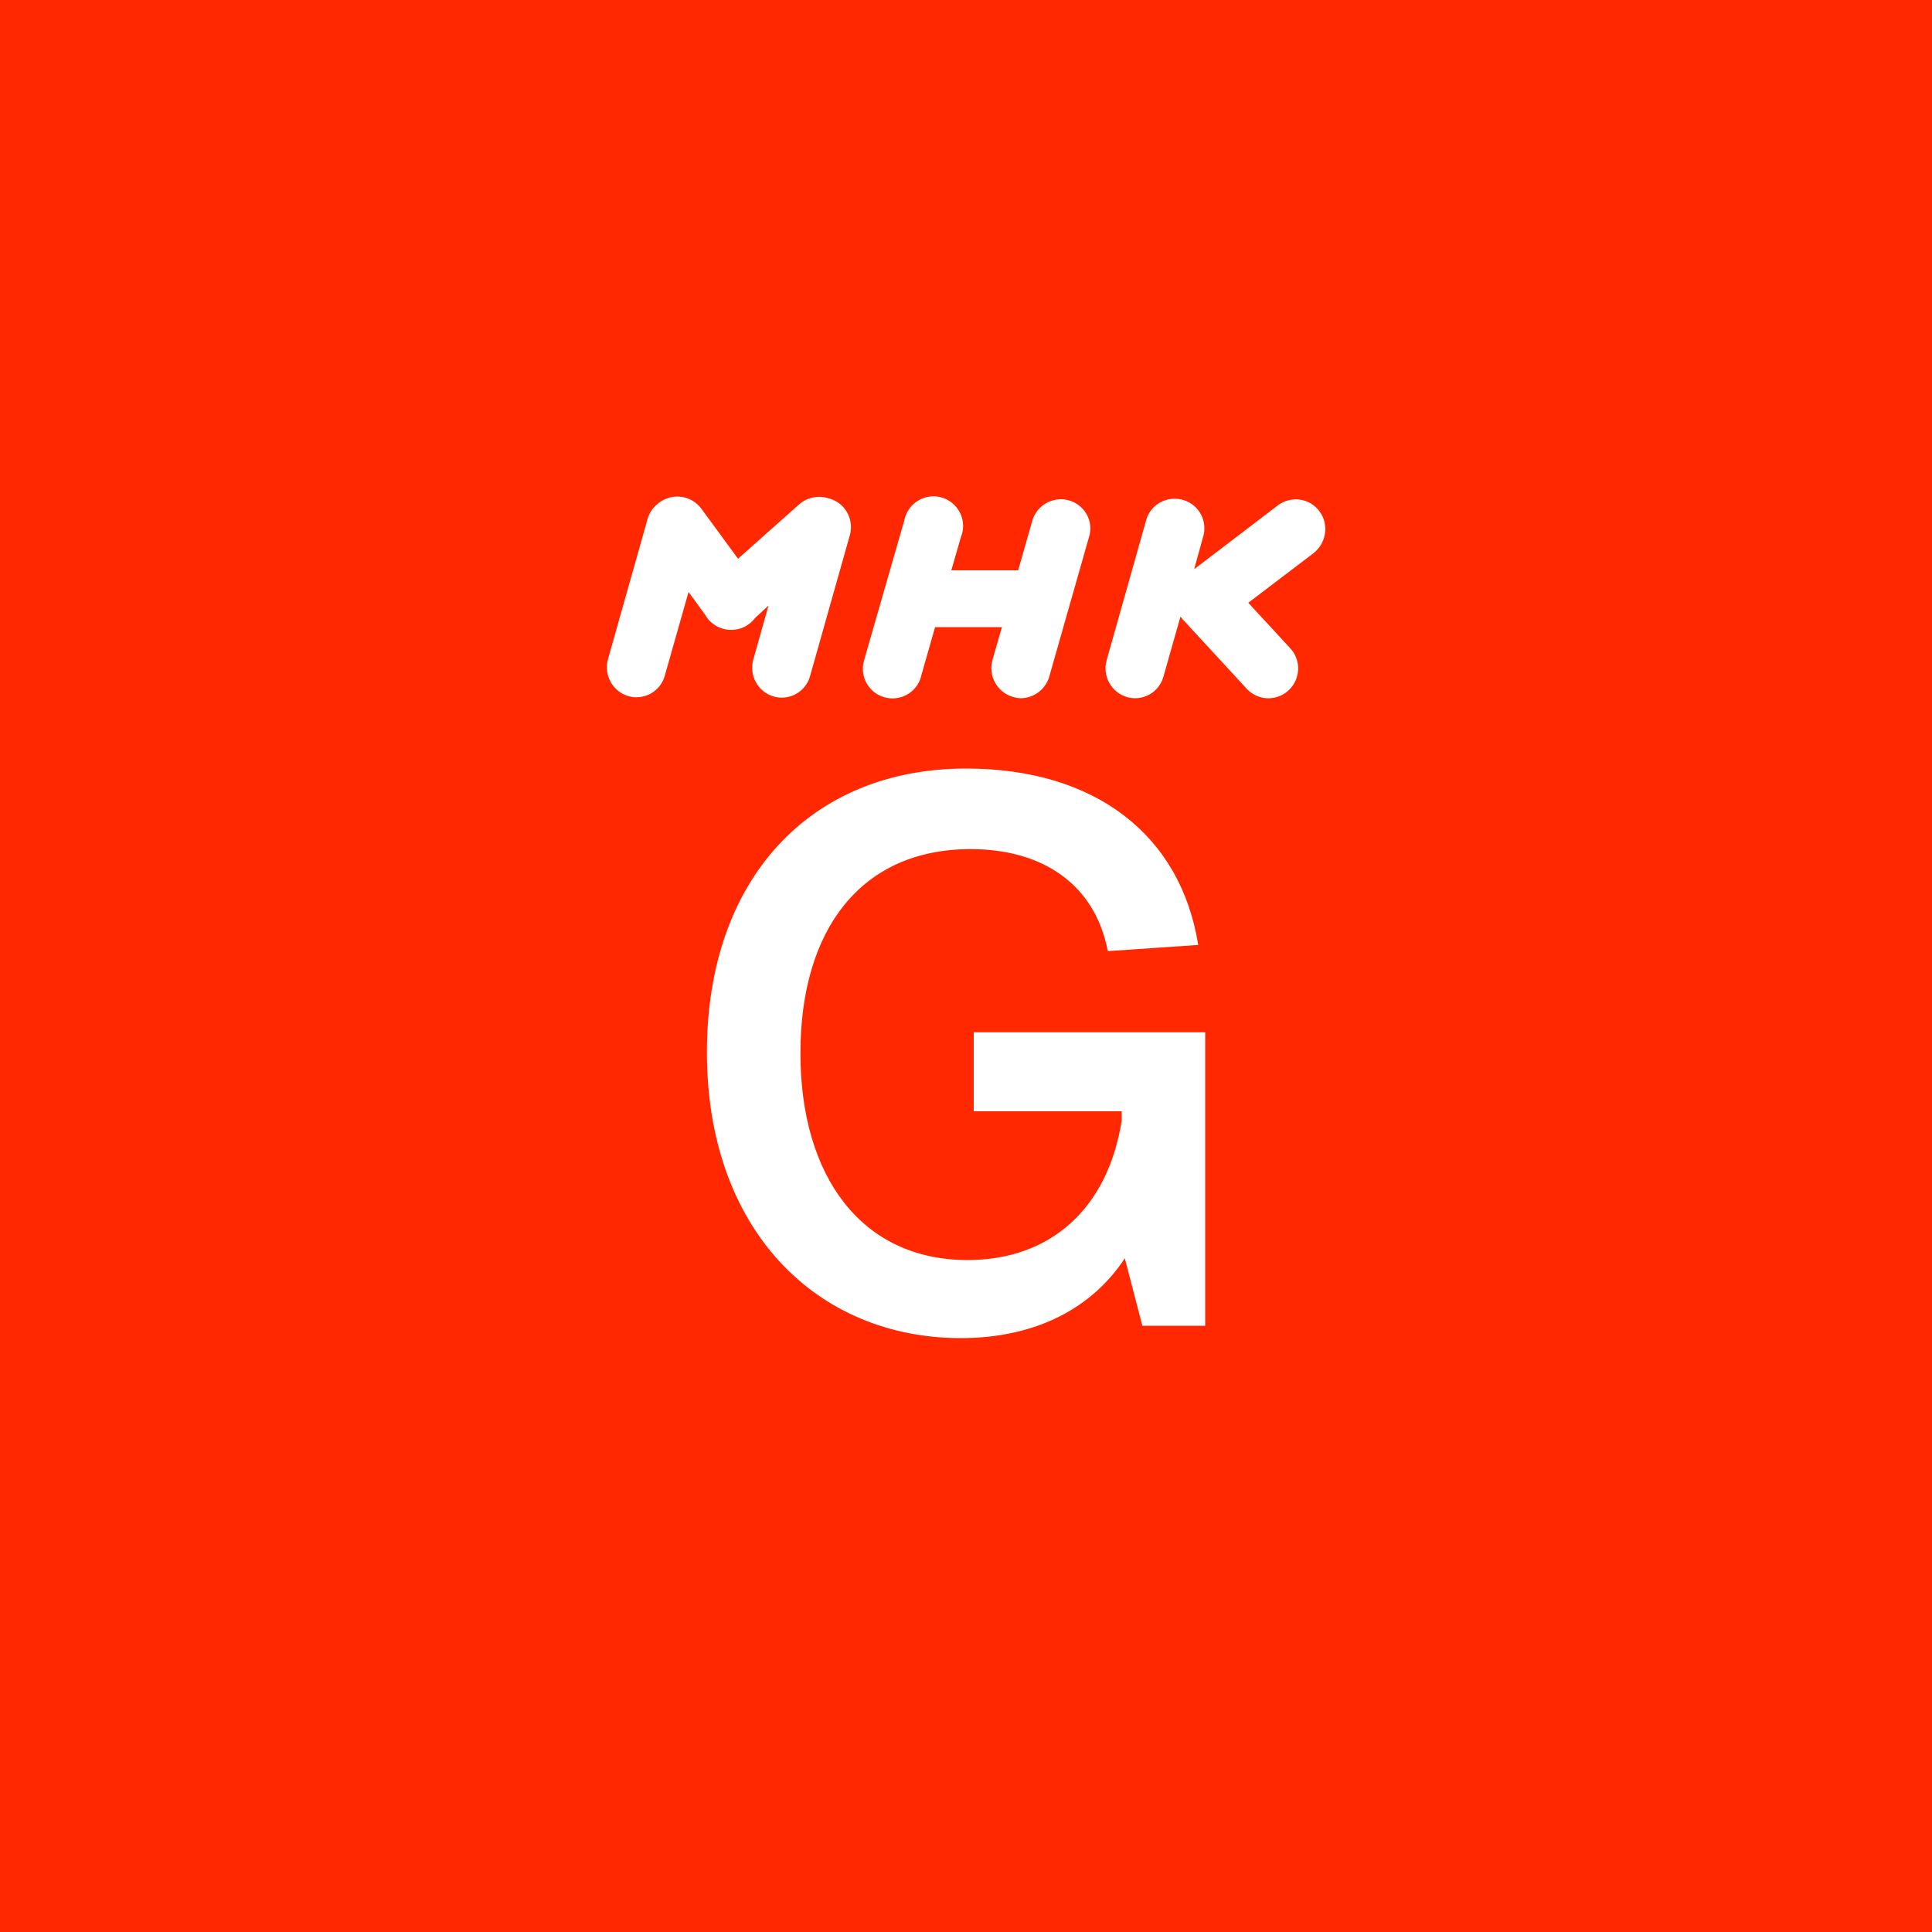 <?xml version="1.0" encoding="utf-8"?>
<!-- Generator: Adobe Illustrator 26.0.1, SVG Export Plug-In . SVG Version: 6.00 Build 0)  -->
<svg version="1.1" id="레이어_1" xmlns="http://www.w3.org/2000/svg" xmlns:xlink="http://www.w3.org/1999/xlink" x="0px"
	 y="0px" viewBox="0 0 1000 1000" style="enable-background:new 0 0 1000 1000;" xml:space="preserve">
<style type="text/css">
	.st0{fill:#FF2800;}
	.st1{fill:#FFFFFF;}
	.st2{fill:none;}
</style>
<path class="st0" d="M0,0h1000v1000H0V0z"/>
<path class="st1" d="M623.8,686.2h-32.5l-9.1-34.9c-16.7,25.4-45.6,41.3-84.9,41.3c-74.6,0-131.4-56-131.4-148
	c0-89.7,53.6-146.8,134.1-146.8c67.1,0,111.1,34.5,120.2,91.3l-46.8,3.2c-6.7-34.9-34.1-52.8-71-52.8c-56.8,0-88.1,41.7-88.1,105.6
	s31.7,107.1,86.5,107.1c42.9,0,72.6-26.6,79.8-72.2v-4.8H504v-40.9h119.8V686.2z"/>
<path class="st2" d="M281,224.7h438v168.4H281V224.7z"/>
<g>
	<path class="st1" d="M553.3,259c-8.1-2.3-16.6,2.4-19,10.5c0,0,0,0,0,0c0,0,0,0.1,0,0.1l-7.3,25.6h-34.6l4.9-17
		c3.3-7.8-0.4-16.8-8.2-20.1s-16.8,0.4-20.1,8.2c-0.4,1.1-0.8,2.1-1,3.3l-20.7,72c-2.5,8.1,2,16.7,10.1,19.2
		c8.1,2.5,16.7-2,19.2-10.1c0-0.1,0-0.1,0-0.2c0-0.1,0.1-0.2,0.1-0.3l7.3-25.6h34.6l-4.9,17c-2.3,8.2,2.4,16.7,10.5,19.1
		c1.4,0.4,2.8,0.7,4.2,0.7c6.8-0.1,12.8-4.6,14.7-11.2l20.5-72C566.3,270,561.6,261.4,553.3,259C553.4,259,553.4,259,553.3,259
		L553.3,259L553.3,259z"/>
	<path class="st1" d="M682.9,264.6c-5-6.8-14.6-8.1-21.4-3.1c0,0,0,0,0,0l-0.1,0.1l-43.3,33l4.5-16.3c2.7-8.1-1.7-16.8-9.8-19.4
		c-8-2.6-16.6,1.6-19.3,9.5c-0.2,0.5-0.3,0.9-0.4,1.4l-20.3,71.9c-2.3,8.2,2.4,16.7,10.5,19.1c1.4,0.4,2.8,0.6,4.2,0.6
		c6.9,0,12.9-4.6,14.7-11.2l8.8-31c0.1,0.2,0.3,0.3,0.5,0.5c0.2,0.2,0.3,0.5,0.5,0.7l33.3,36.1c5.7,6.2,15.3,6.6,21.6,0.9
		c0,0,0,0,0,0l0,0l0.1-0.1c6.2-5.8,6.6-15.6,0.8-21.8l-21.7-23.5l33.8-25.7C686.6,281,688,271.3,682.9,264.6z"/>
	<path class="st1" d="M430.1,258.3c-0.6-0.2-1.1-0.3-1.7-0.5c-5.1-1.5-10.7-0.3-14.7,3.2L382,289.2l-18.9-25.8
		c-5-6.9-14.6-8.4-21.6-3.5l-0.1,0.1c-0.4,0.3-0.8,0.6-1.1,0.9c-2.3,1.8-4,4.3-4.9,7c-0.2,0.5-0.3,0.9-0.4,1.4l-20.3,71.9
		c-2.3,8.2,2.4,16.7,10.5,19.1c1.4,0.4,2.8,0.6,4.2,0.6c6.9,0,12.9-4.6,14.7-11.2l12.3-43.3l8.5,11.7c4.2,7.5,13.6,10.1,21.1,6
		c1.9-1.1,3.5-2.5,4.8-4.2l7-6.5l-7.9,28c-2.3,8.2,2.4,16.7,10.5,19.1c1.4,0.4,2.8,0.6,4.2,0.6c6.9,0,12.9-4.6,14.7-11.2l20.3-71.9
		C442.4,269.7,438.1,261,430.1,258.3C430.1,258.3,430.1,258.3,430.1,258.3L430.1,258.3z"/>
</g>
</svg>
